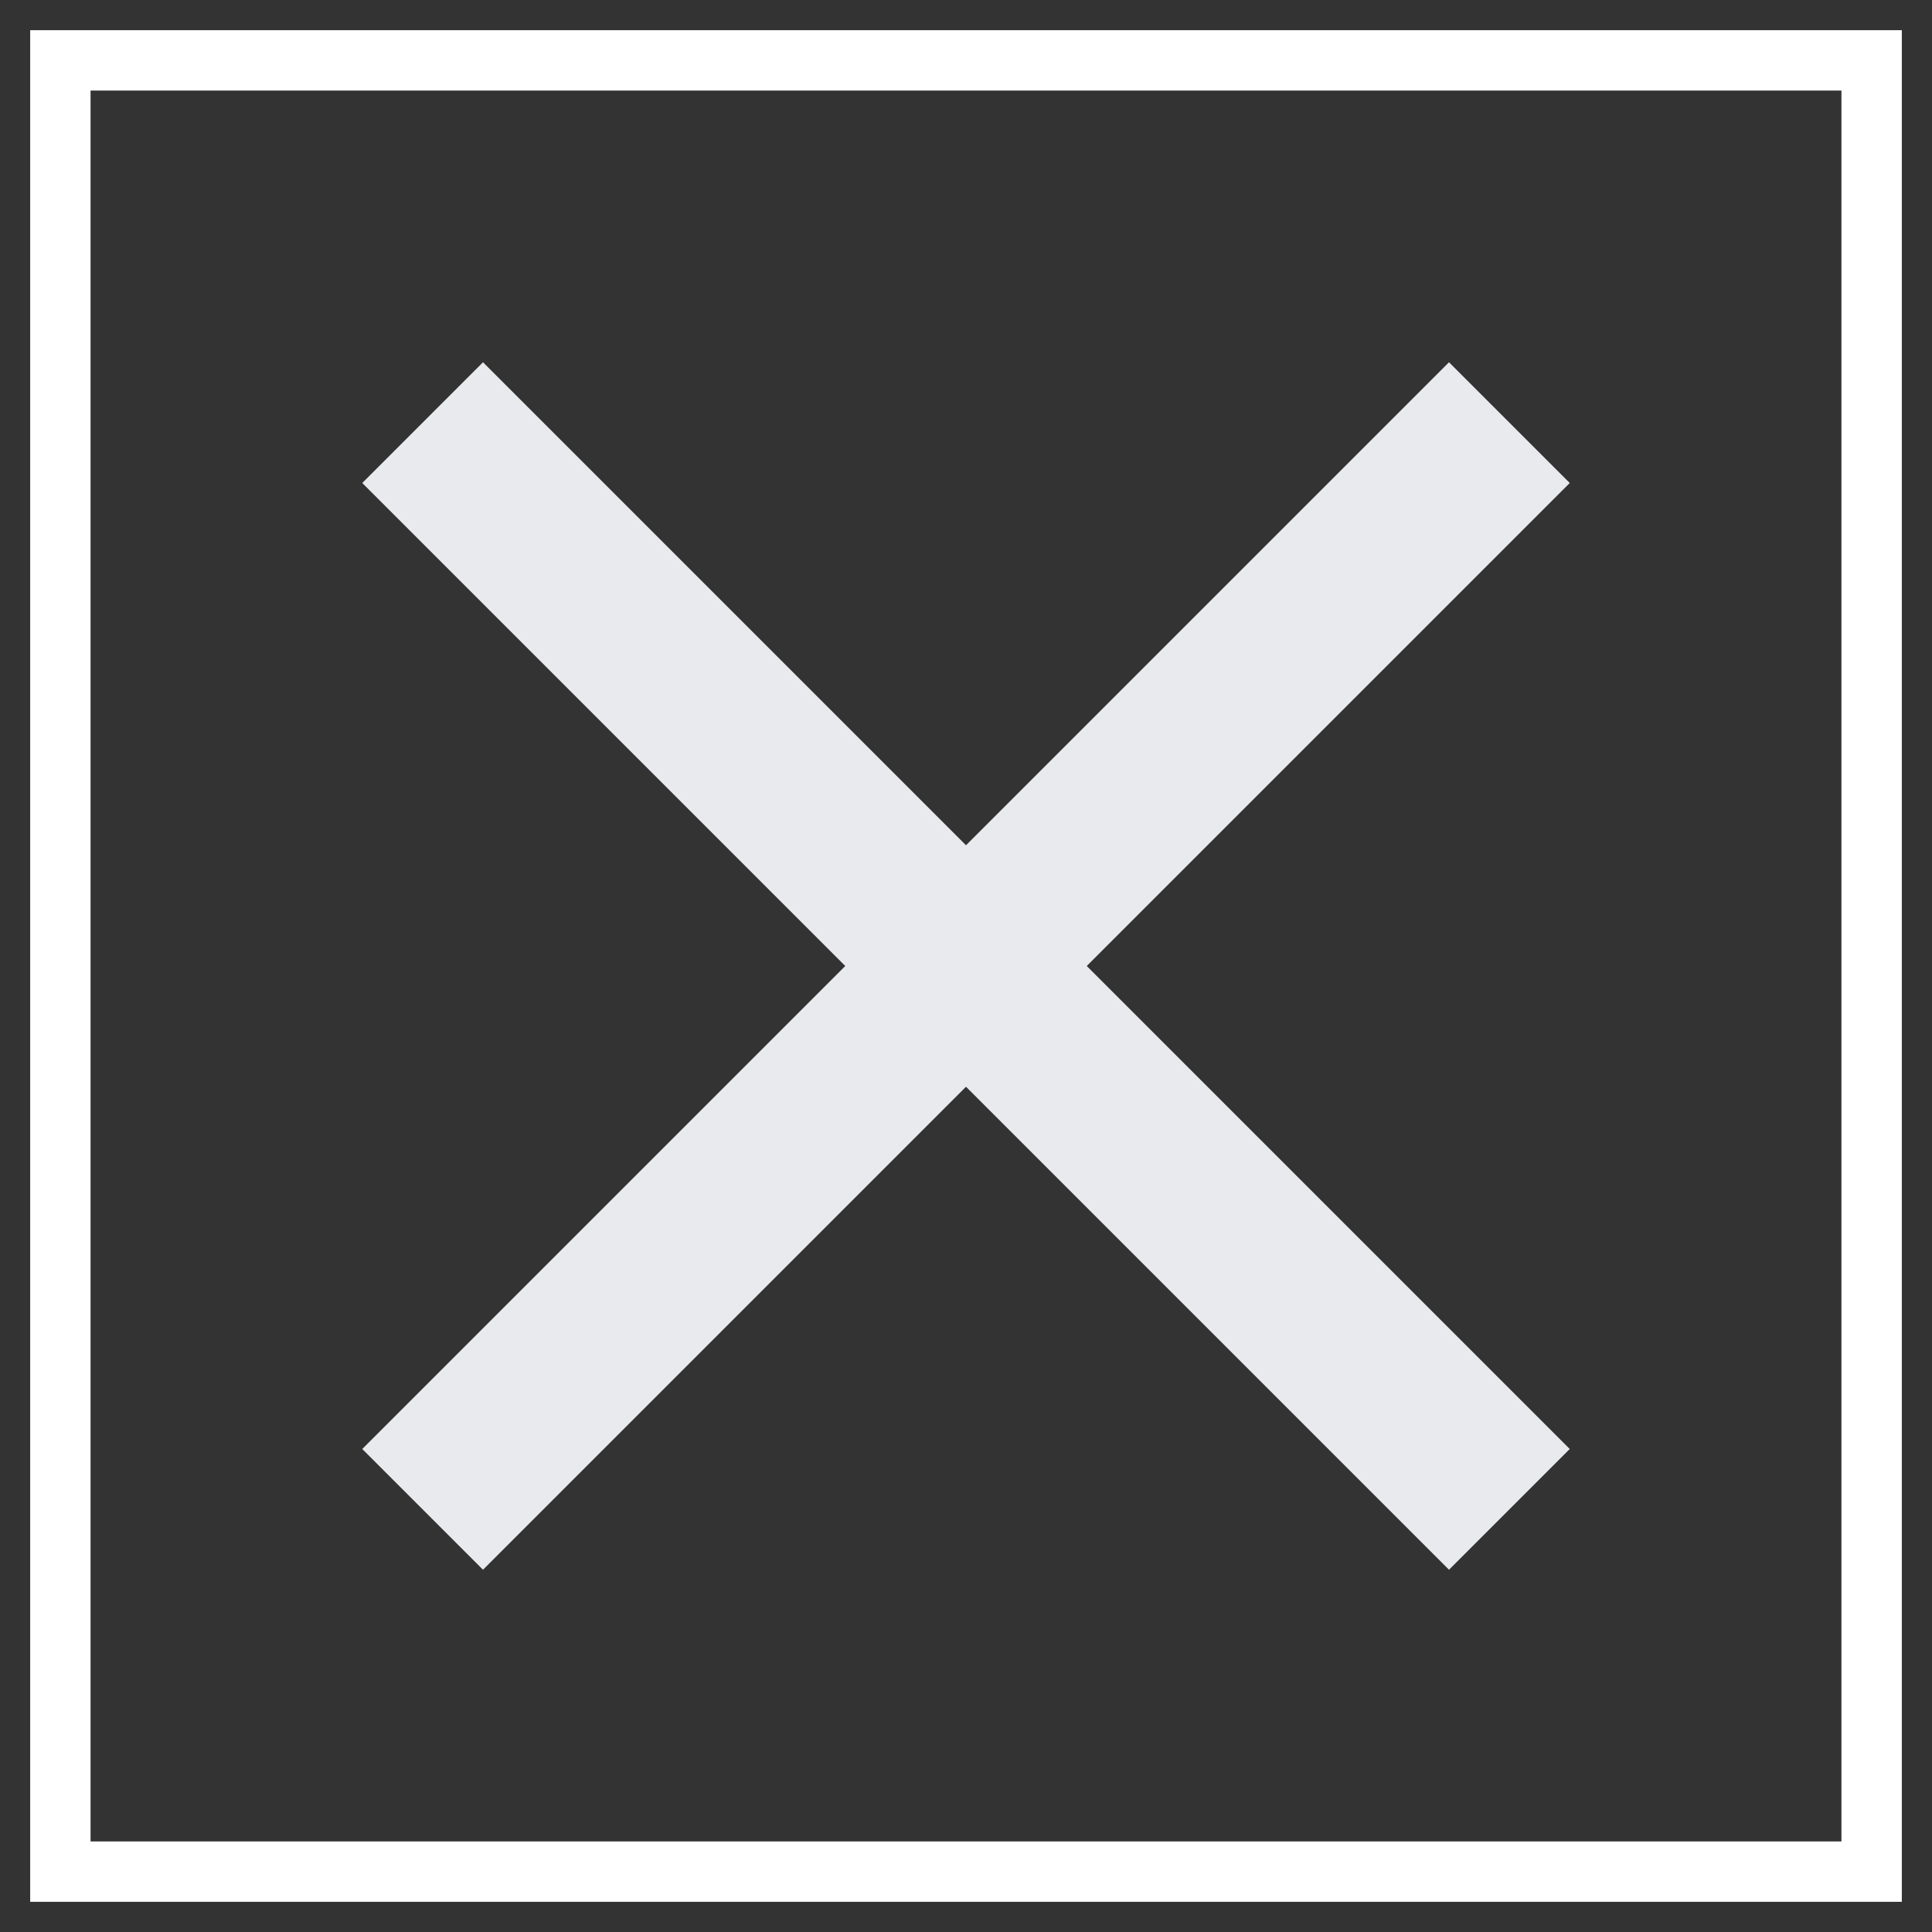 <svg width="32" height="32" viewBox="0 0 32 32" fill="none" xmlns="http://www.w3.org/2000/svg">
<rect x="0" y="0" width="32" height="32" fill="#333333" stroke="none"/>
<rect x="1" y="1" width="30" height="30" stroke="white"/>
<path d="M8 26L6 24L14 16L6 8L8 6L16 14L24 6L26 8L18 16L26 24L24 26L16 18L8 26Z" fill="#E8EAED"/>
</svg>
